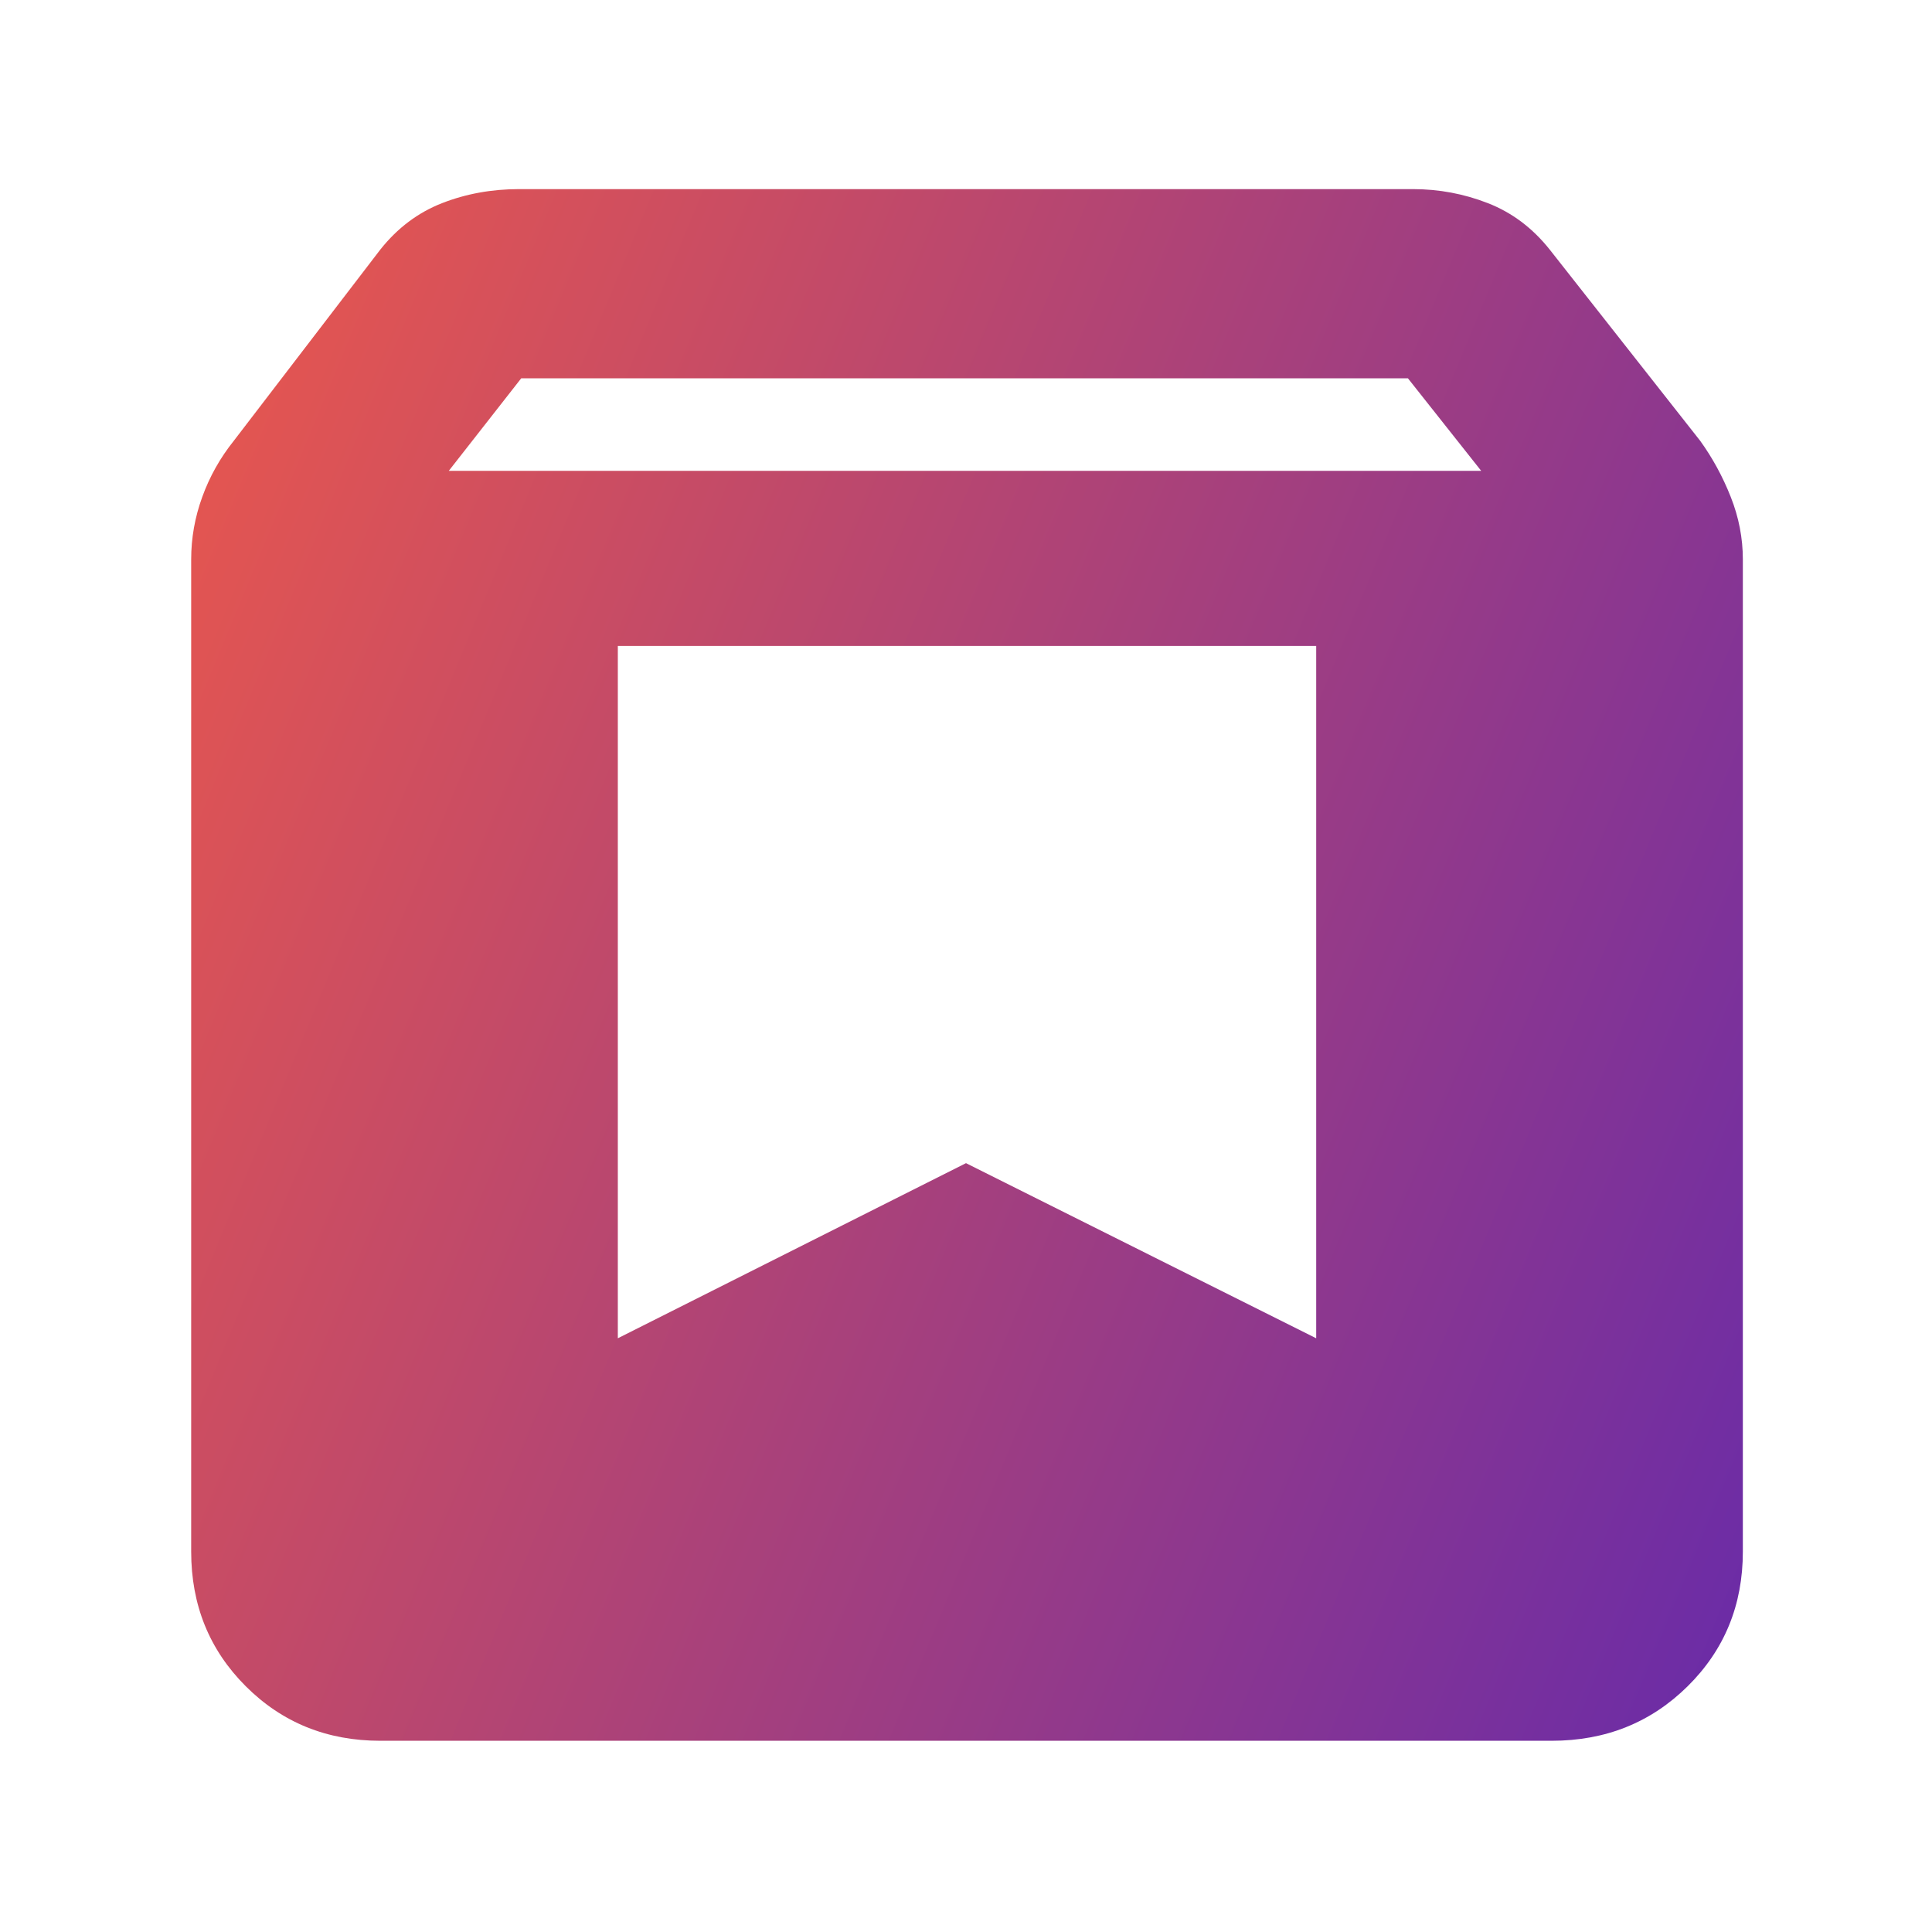 <svg xmlns="http://www.w3.org/2000/svg" width="42" height="42" viewBox="0 0 42 42" fill="none"><mask id="mask0_558_9626" style="mask-type:alpha" maskUnits="userSpaceOnUse" x="0" y="0" width="42" height="42"><rect width="42" height="42" fill="#D9D9D9"></rect></mask><g mask="url(#mask0_558_9626)"><path d="M8.269 37.843C7.108 37.843 6.132 37.447 5.342 36.657C4.551 35.867 4.156 34.891 4.156 33.73V12.161C4.156 11.698 4.236 11.245 4.397 10.803C4.557 10.36 4.786 9.953 5.083 9.582L8.269 5.424C8.641 4.956 9.087 4.621 9.608 4.417C10.129 4.213 10.689 4.111 11.287 4.111H30.712C31.281 4.111 31.826 4.213 32.347 4.417C32.869 4.621 33.315 4.956 33.688 5.424L36.96 9.582C37.228 9.953 37.45 10.36 37.625 10.803C37.8 11.245 37.888 11.698 37.888 12.161V33.73C37.888 34.891 37.488 35.867 36.689 36.657C35.89 37.447 34.904 37.843 33.731 37.843H8.269ZM9.756 10.236H32.2L30.607 8.224H11.331L9.756 10.236ZM28.613 14.043H13.431V29.093L21 25.286L28.613 29.093V14.043Z" fill="url(#paint0_linear_558_9626)"></path></g><defs><linearGradient id="paint0_linear_558_9626" x1="-6.821" y1="-1.552" x2="92.644" y2="39.599" gradientUnits="userSpaceOnUse"><stop offset="0.051" stop-color="#FF5F3D"></stop><stop offset="0.514" stop-color="#6C2CA6"></stop><stop offset="0.913" stop-color="#1960DC"></stop></linearGradient></defs></svg>
